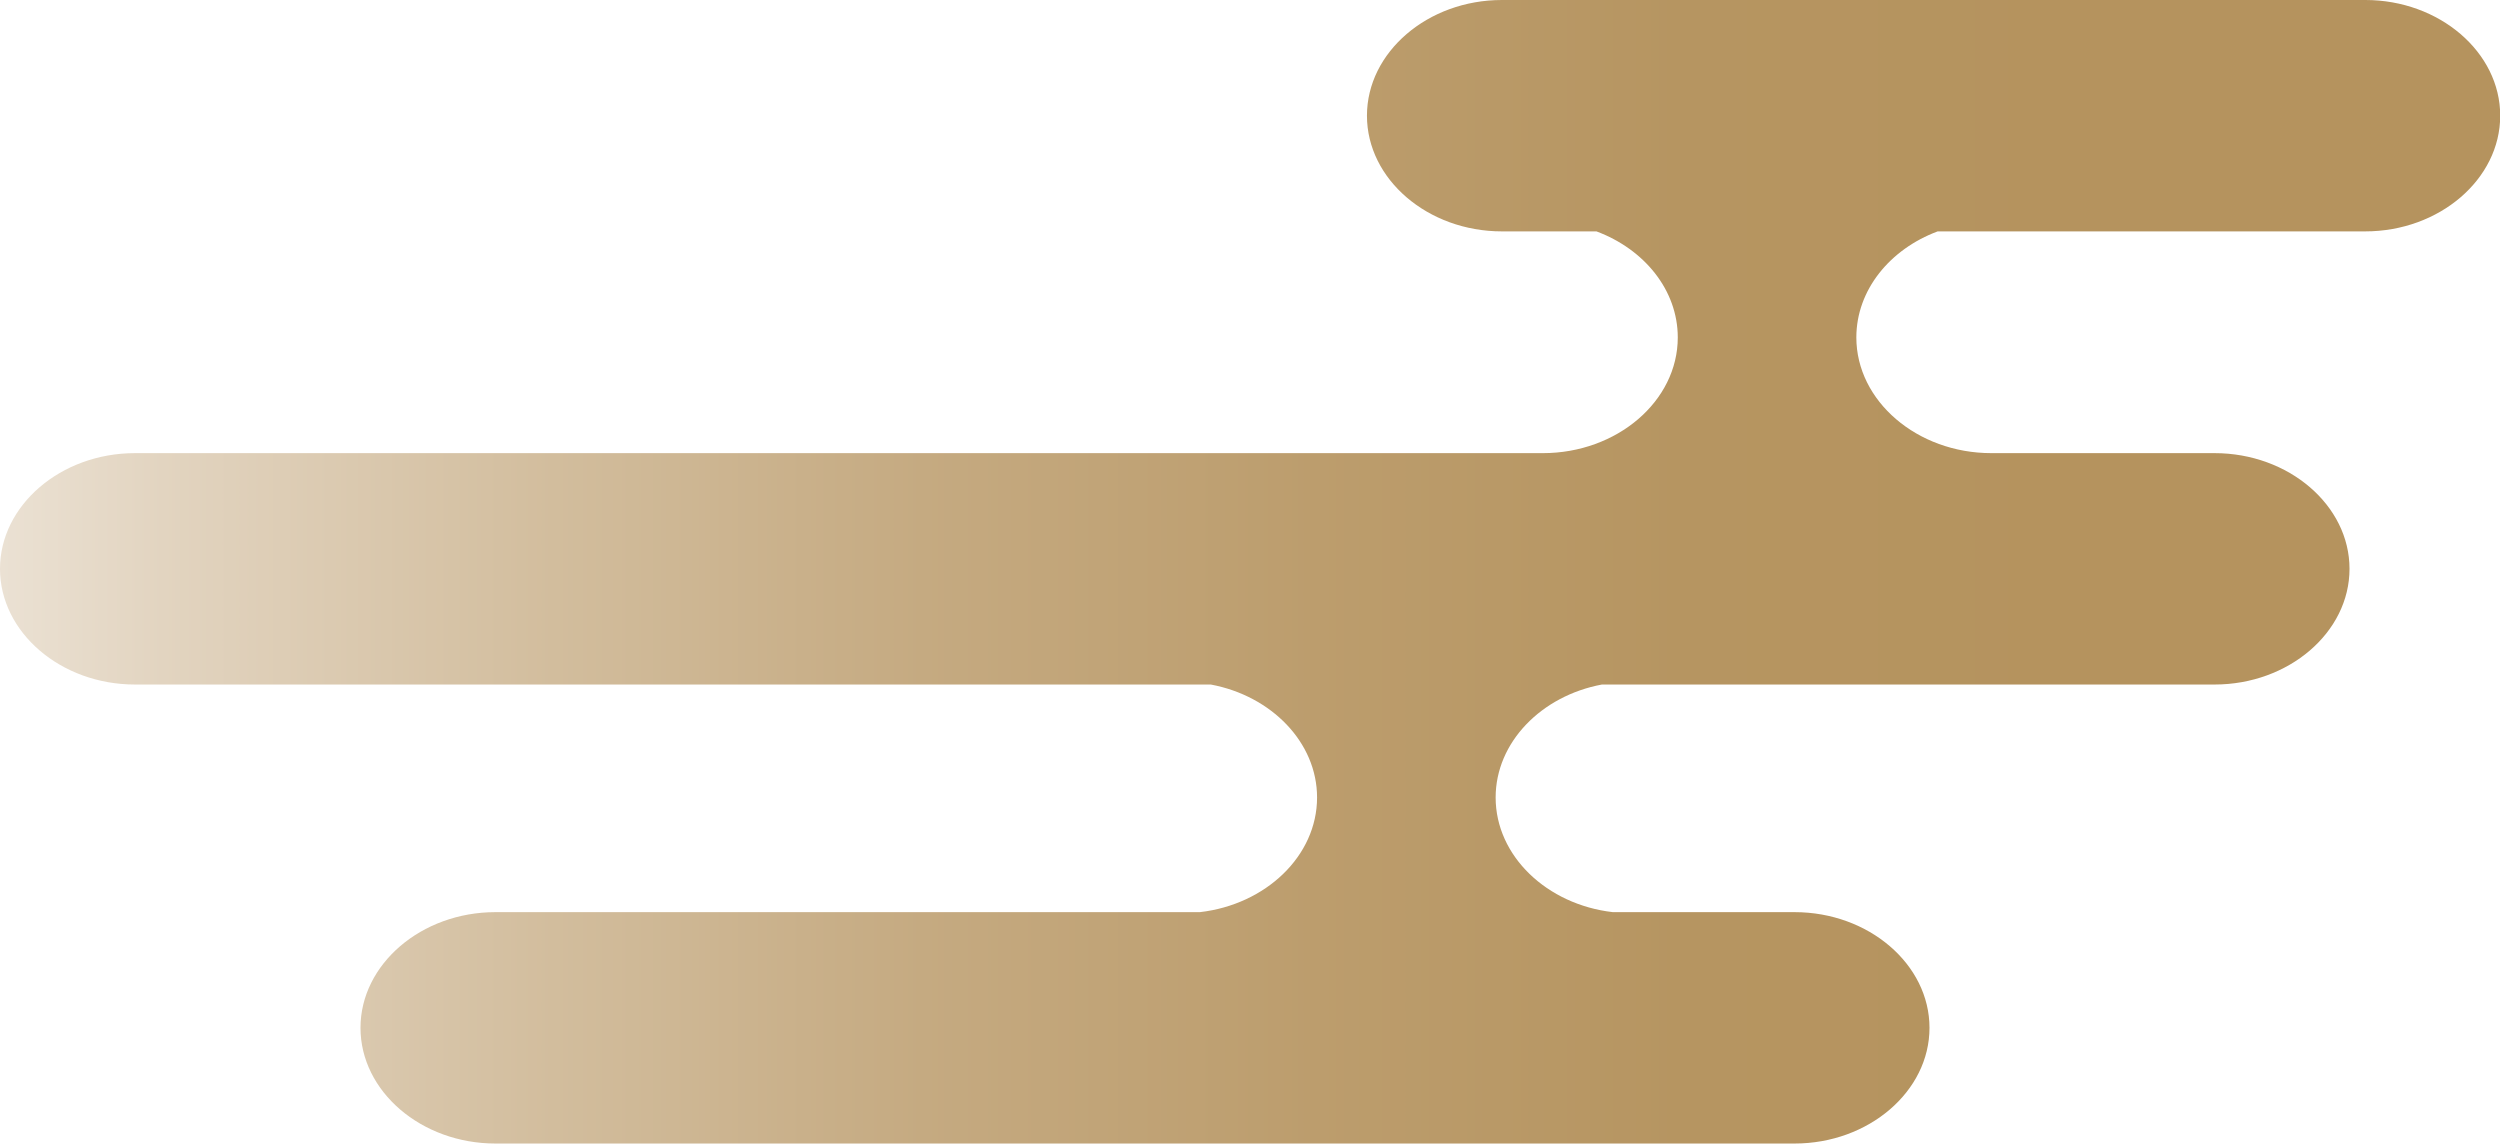 <?xml version="1.0" encoding="UTF-8"?>
<svg id="_レイヤー_2" data-name="レイヤー 2" xmlns="http://www.w3.org/2000/svg" xmlns:xlink="http://www.w3.org/1999/xlink" viewBox="0 0 119.28 54.59">
  <defs>
    <style>
      .cls-1 {
        fill: url(#_名称未設定グラデーション_12);
      }
    </style>
    <linearGradient id="_名称未設定グラデーション_12" data-name="名称未設定グラデーション 12" x1="-4.65" y1="27.29" x2="98.9" y2="27.29" gradientUnits="userSpaceOnUse">
      <stop offset="0" stop-color="#f0e9df"/>
      <stop offset=".12" stop-color="#e2d4c0"/>
      <stop offset=".3" stop-color="#d2bd9d"/>
      <stop offset=".47" stop-color="#c5aa81"/>
      <stop offset=".65" stop-color="#bc9d6d"/>
      <stop offset=".82" stop-color="#b69561"/>
      <stop offset="1" stop-color="#b5935e"/>
    </linearGradient>
  </defs>
  <g id="_ゲラ_準決定稿" data-name="ゲラ：準決定稿">
    <path class="cls-1" d="M112.84,0h-41.18c-3.54,0-6.44,2.49-6.44,5.52s2.9,5.52,6.44,5.52h4.51c2.28.85,3.88,2.8,3.88,5.06,0,3.04-2.9,5.52-6.44,5.52H6.44c-3.54,0-6.44,2.49-6.44,5.52s2.9,5.52,6.44,5.52h51.33c2.89.54,5.07,2.76,5.07,5.39,0,2.79-2.45,5.11-5.59,5.47H23.64c-3.54,0-6.44,2.49-6.44,5.52s2.9,5.52,6.44,5.52h61.98c3.54,0,6.44-2.49,6.44-5.52s-2.9-5.52-6.44-5.52h-8.67c-3.14-.36-5.59-2.68-5.59-5.47,0-2.63,2.18-4.85,5.07-5.39h29.23c3.54,0,6.44-2.49,6.44-5.52s-2.9-5.52-6.44-5.52h-10.65c-3.54,0-6.44-2.49-6.44-5.52,0-2.26,1.6-4.21,3.88-5.06h20.4c3.54,0,6.44-2.49,6.44-5.52s-2.9-5.52-6.44-5.52Z"/>
  </g>
</svg>